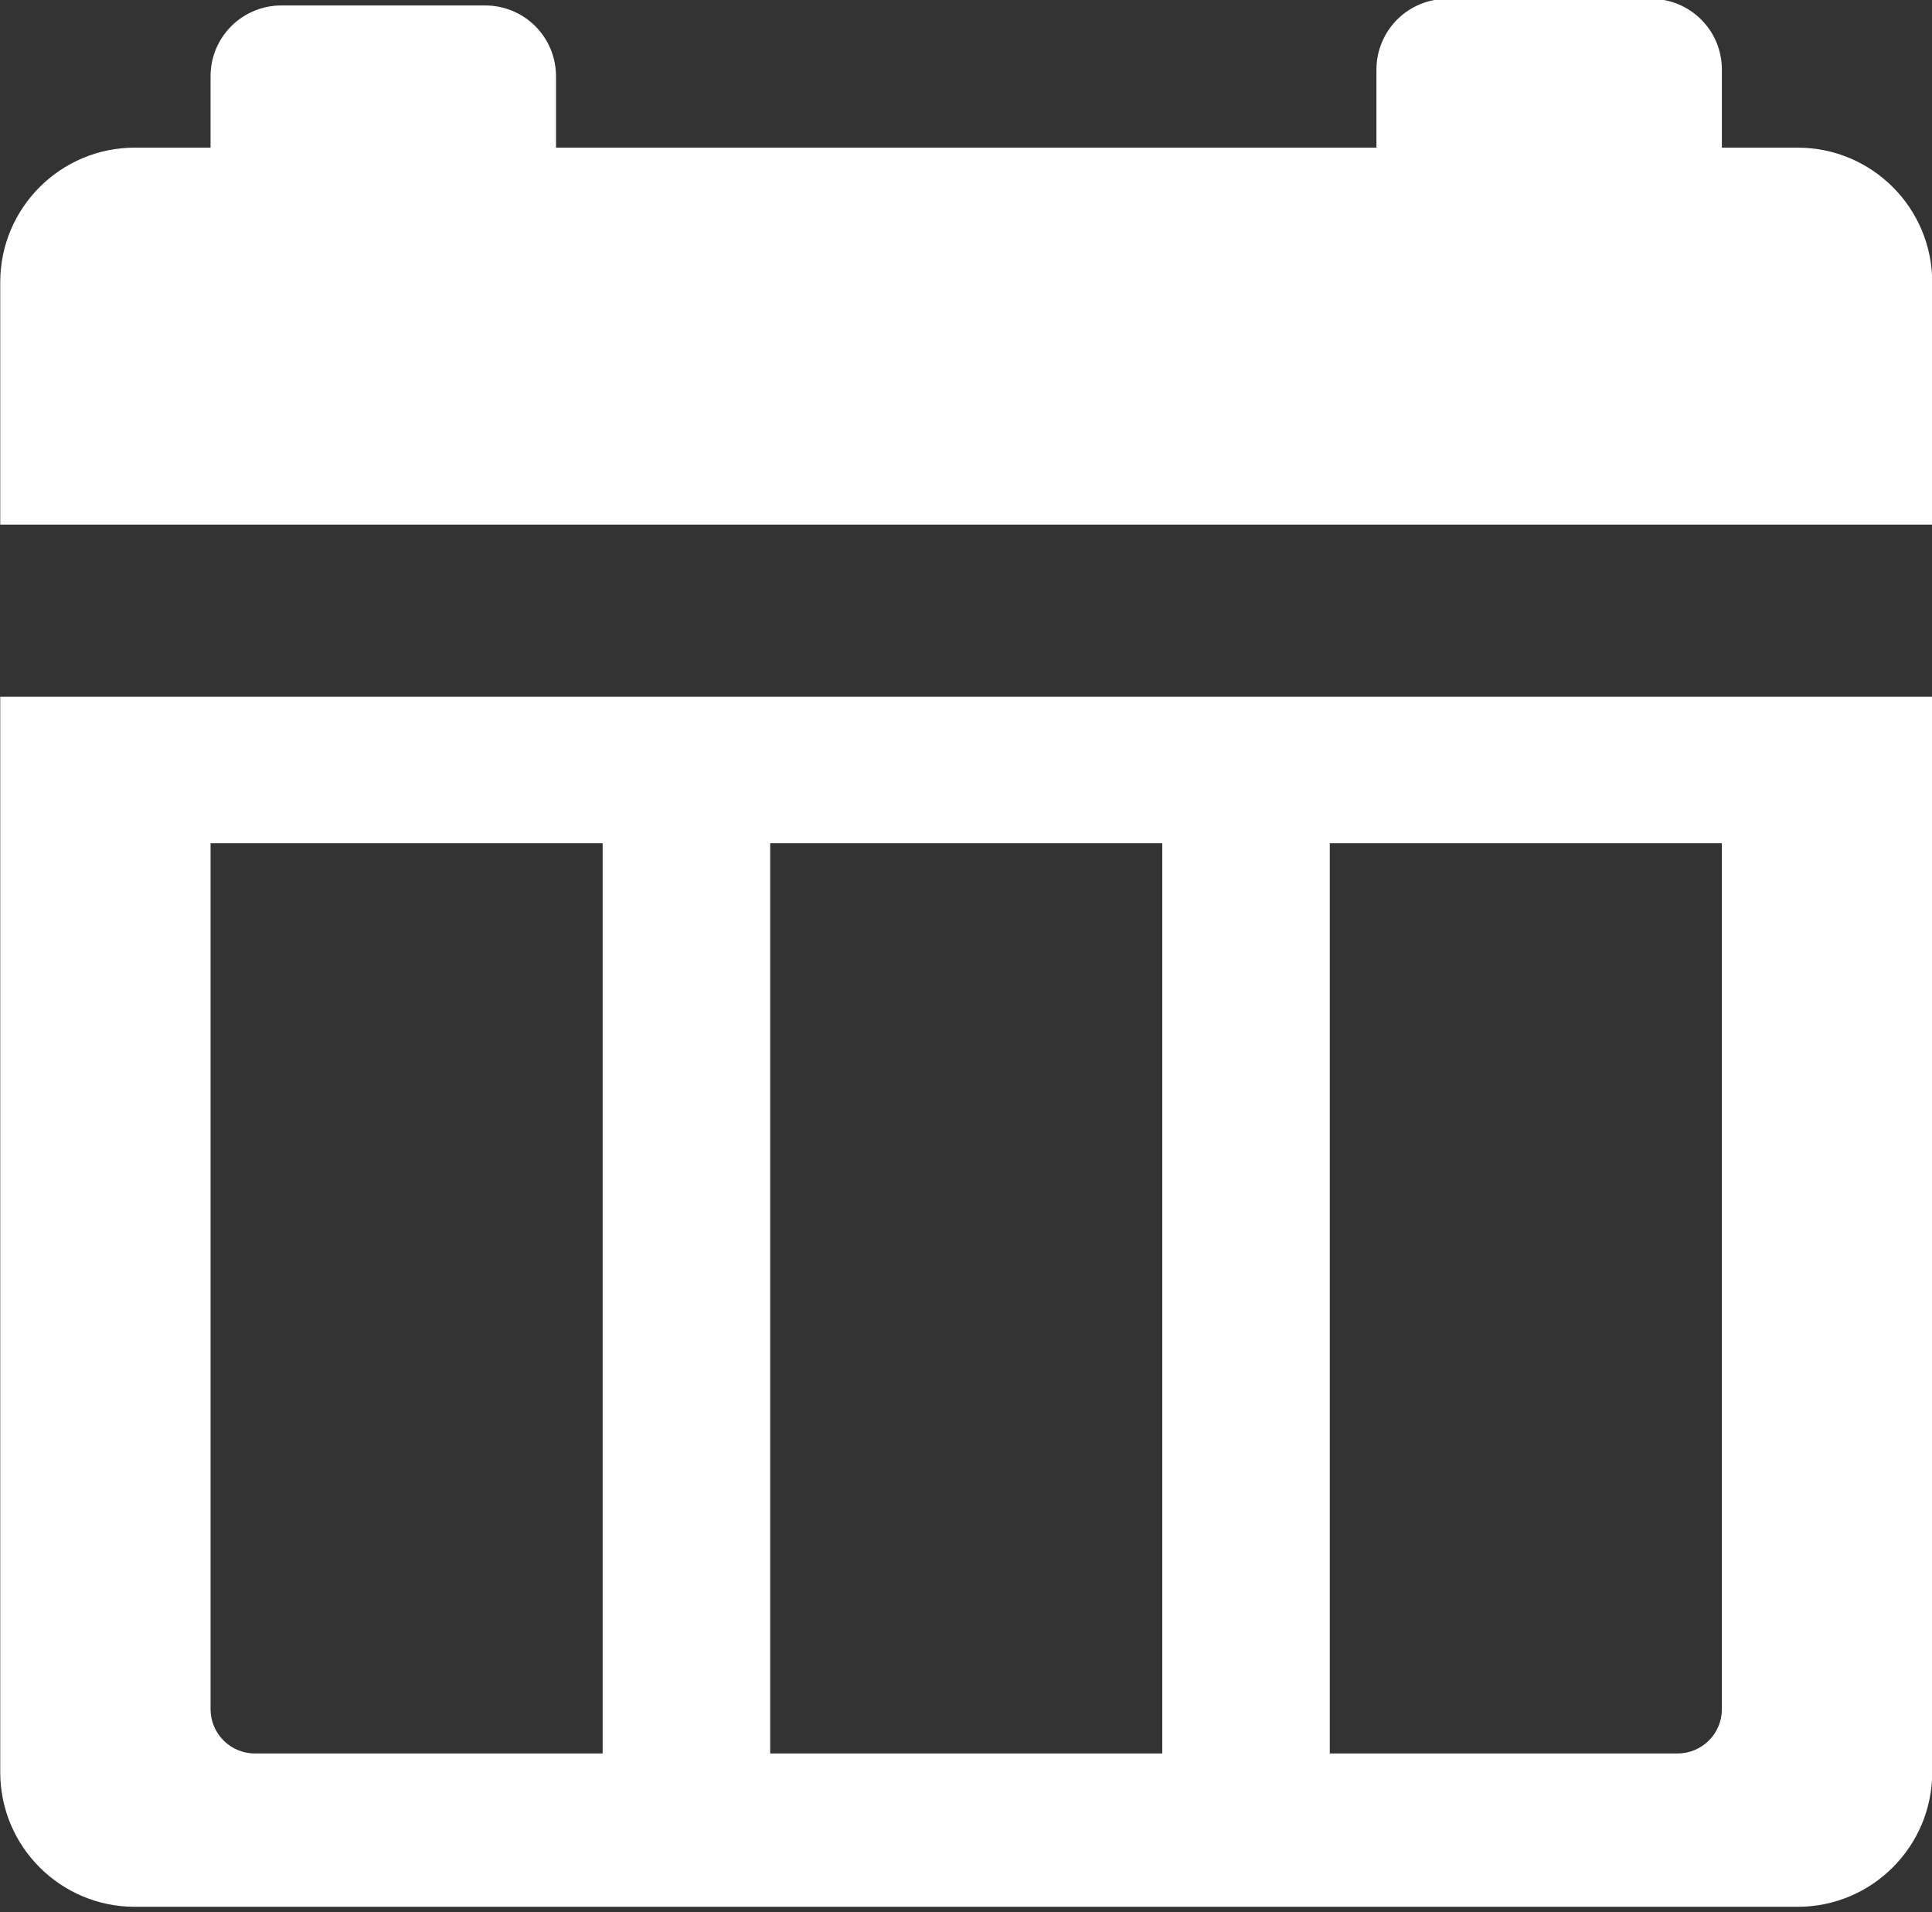 <?xml version="1.0" encoding="UTF-8" standalone="no"?>
<!DOCTYPE svg PUBLIC "-//W3C//DTD SVG 1.1//EN" "http://www.w3.org/Graphics/SVG/1.1/DTD/svg11.dtd">
<svg width="100%" height="100%" viewBox="0 0 292 289" version="1.1" xmlns="http://www.w3.org/2000/svg" xmlns:xlink="http://www.w3.org/1999/xlink" xml:space="preserve" xmlns:serif="http://www.serif.com/" style="fill-rule:evenodd;clip-rule:evenodd;stroke-linejoin:round;stroke-miterlimit:2;">
    <rect x="0" y="0" width="292" height="289" fill="#333333" stroke="none"/>
    <g transform="matrix(1,0,0,1,-961,-581.75)">
        <g transform="matrix(1.23,0,0,1,-114.349,-1444)">
            <g transform="matrix(0.813,0,0,0.775,101.133,1672.23)">
                <path d="M1211.21,484.947L1222.65,484.947C1233.89,484.947 1243,496.697 1243,511.191L1243,558.458L951,558.458L951,511.191C951,496.697 960.111,484.947 971.349,484.947L982.789,484.947L982.789,471.005C982.789,467.349 983.915,463.842 985.92,461.257C987.925,458.671 990.644,457.219 993.479,457.219L1024.31,457.219C1027.14,457.219 1029.86,458.671 1031.87,461.257C1033.87,463.842 1035,467.349 1035,471.005L1035,484.947L1159,484.947L1159,469.716C1159,466.059 1160.13,462.553 1162.13,459.967C1164.14,457.382 1166.86,455.929 1169.69,455.929L1200.52,455.929C1203.36,455.929 1206.08,457.382 1208.08,459.967C1210.09,462.553 1211.21,466.059 1211.21,469.716L1211.21,484.947ZM1243,592.035L1243,801.756C1243,816.25 1233.89,828 1222.65,828L971.349,828C960.111,828 951,816.25 951,801.756L951,592.035L1243,592.035ZM1042.05,620.603L982.789,620.603L982.789,789.454C982.789,791.747 983.495,793.945 984.752,795.566C986.008,797.186 987.713,798.097 989.49,798.097L1042.05,798.097L1042.05,620.603ZM1211.21,620.603L1151.95,620.603L1151.95,798.097L1204.51,798.097C1206.29,798.097 1207.99,797.186 1209.25,795.566C1210.51,793.945 1211.21,791.747 1211.21,789.454L1211.21,620.603ZM1126.63,620.603L1067.37,620.603L1067.37,798.097L1126.63,798.097L1126.63,620.603Z" style="fill:white;"/>
            </g>
        </g>
    </g>
</svg>

